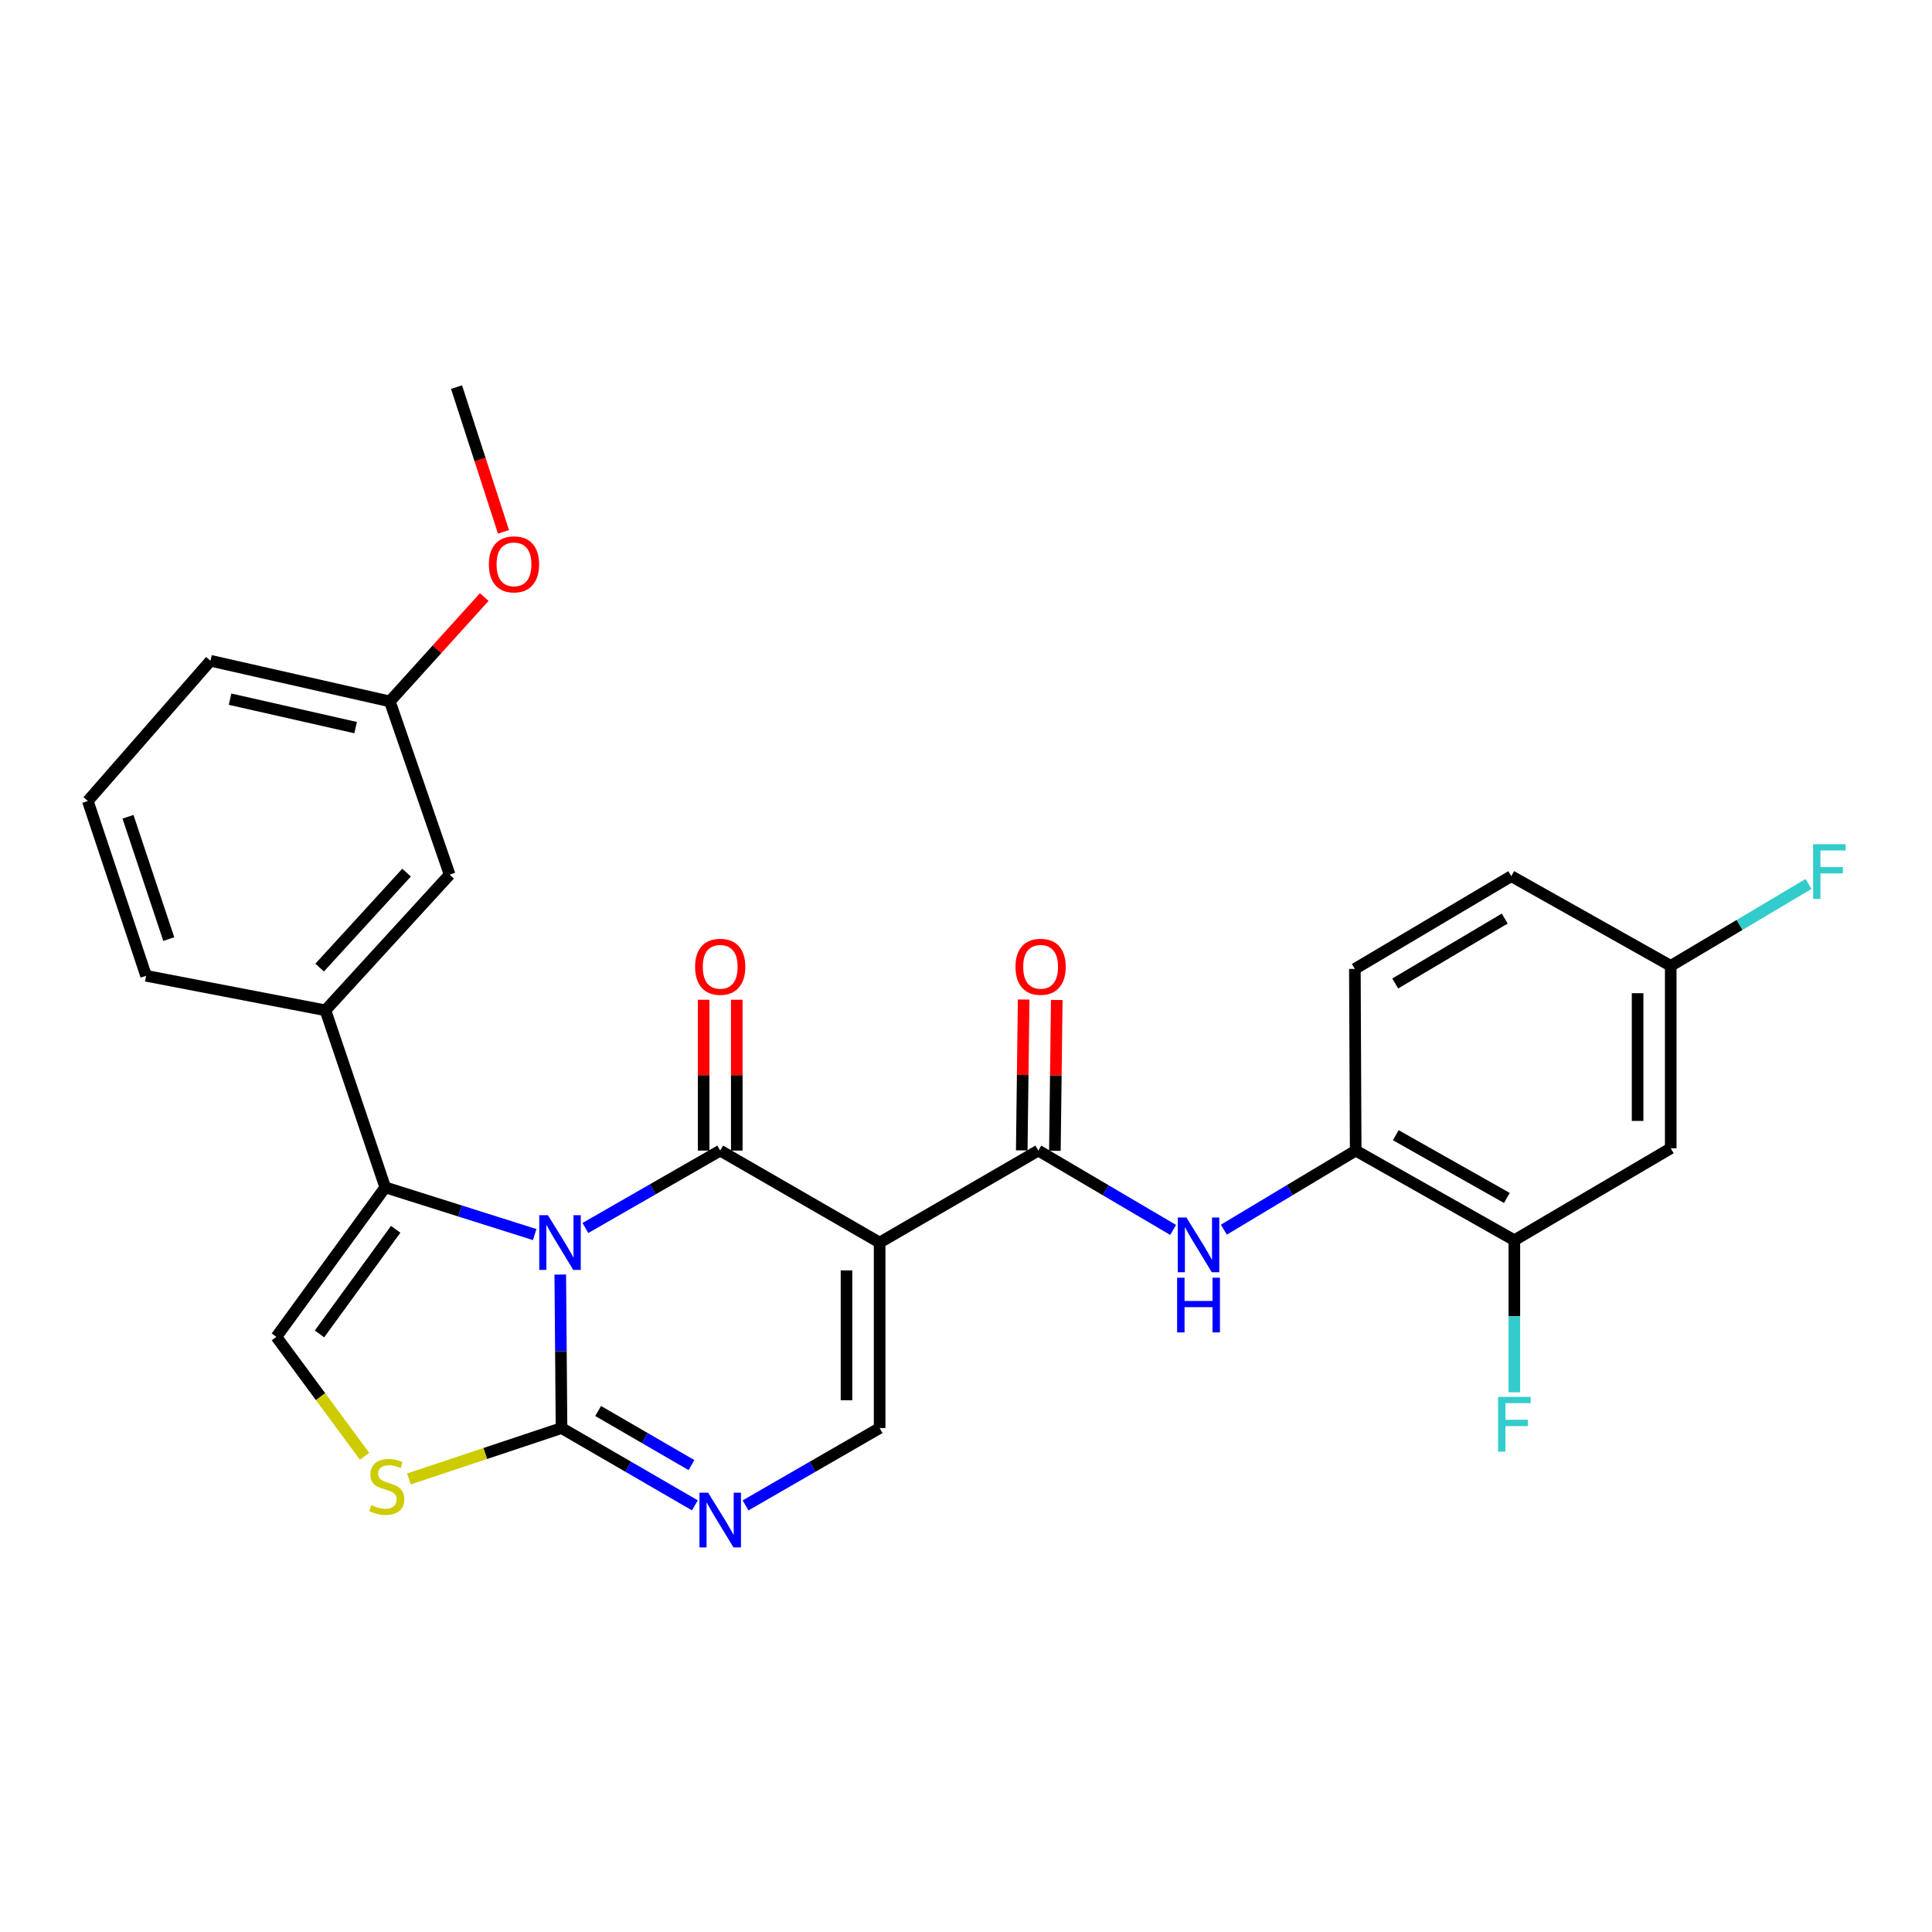 <?xml version='1.0' encoding='iso-8859-1'?>
<svg version='1.1' baseProfile='full'
              xmlns='http://www.w3.org/2000/svg'
                      xmlns:rdkit='http://www.rdkit.org/xml'
                      xmlns:xlink='http://www.w3.org/1999/xlink'
                  xml:space='preserve'
width='1000px' height='1000px' viewBox='0 0 1000 1000'>
<!-- END OF HEADER -->
<rect style='opacity:1.0;fill:#FFFFFF;stroke:none' width='1000' height='1000' x='0' y='0'> </rect>
<path class='bond-0' d='M 302.992,635.608 L 337.885,615.576' style='fill:none;fill-rule:evenodd;stroke:#0000FF;stroke-width:6px;stroke-linecap:butt;stroke-linejoin:miter;stroke-opacity:1' />
<path class='bond-0' d='M 337.885,615.576 L 372.779,595.543' style='fill:none;fill-rule:evenodd;stroke:#000000;stroke-width:6px;stroke-linecap:butt;stroke-linejoin:miter;stroke-opacity:1' />
<path class='bond-2' d='M 289.996,659.707 L 290.32,699.434' style='fill:none;fill-rule:evenodd;stroke:#0000FF;stroke-width:6px;stroke-linecap:butt;stroke-linejoin:miter;stroke-opacity:1' />
<path class='bond-2' d='M 290.32,699.434 L 290.643,739.162' style='fill:none;fill-rule:evenodd;stroke:#000000;stroke-width:6px;stroke-linecap:butt;stroke-linejoin:miter;stroke-opacity:1' />
<path class='bond-3' d='M 276.75,639.005 L 238.075,626.791' style='fill:none;fill-rule:evenodd;stroke:#0000FF;stroke-width:6px;stroke-linecap:butt;stroke-linejoin:miter;stroke-opacity:1' />
<path class='bond-3' d='M 238.075,626.791 L 199.4,614.577' style='fill:none;fill-rule:evenodd;stroke:#000000;stroke-width:6px;stroke-linecap:butt;stroke-linejoin:miter;stroke-opacity:1' />
<path class='bond-1' d='M 372.779,595.543 L 455.296,643.146' style='fill:none;fill-rule:evenodd;stroke:#000000;stroke-width:6px;stroke-linecap:butt;stroke-linejoin:miter;stroke-opacity:1' />
<path class='bond-13' d='M 381.352,595.543 L 381.352,556.506' style='fill:none;fill-rule:evenodd;stroke:#000000;stroke-width:6px;stroke-linecap:butt;stroke-linejoin:miter;stroke-opacity:1' />
<path class='bond-13' d='M 381.352,556.506 L 381.352,517.468' style='fill:none;fill-rule:evenodd;stroke:#FF0000;stroke-width:6px;stroke-linecap:butt;stroke-linejoin:miter;stroke-opacity:1' />
<path class='bond-13' d='M 364.205,595.543 L 364.205,556.506' style='fill:none;fill-rule:evenodd;stroke:#000000;stroke-width:6px;stroke-linecap:butt;stroke-linejoin:miter;stroke-opacity:1' />
<path class='bond-13' d='M 364.205,556.506 L 364.205,517.468' style='fill:none;fill-rule:evenodd;stroke:#FF0000;stroke-width:6px;stroke-linecap:butt;stroke-linejoin:miter;stroke-opacity:1' />
<path class='bond-4' d='M 455.296,643.146 L 537.431,595.543' style='fill:none;fill-rule:evenodd;stroke:#000000;stroke-width:6px;stroke-linecap:butt;stroke-linejoin:miter;stroke-opacity:1' />
<path class='bond-29' d='M 455.296,643.146 L 455.296,739.162' style='fill:none;fill-rule:evenodd;stroke:#000000;stroke-width:6px;stroke-linecap:butt;stroke-linejoin:miter;stroke-opacity:1' />
<path class='bond-29' d='M 438.148,657.549 L 438.148,724.76' style='fill:none;fill-rule:evenodd;stroke:#000000;stroke-width:6px;stroke-linecap:butt;stroke-linejoin:miter;stroke-opacity:1' />
<path class='bond-5' d='M 290.643,739.162 L 325.154,759.163' style='fill:none;fill-rule:evenodd;stroke:#000000;stroke-width:6px;stroke-linecap:butt;stroke-linejoin:miter;stroke-opacity:1' />
<path class='bond-5' d='M 325.154,759.163 L 359.665,779.165' style='fill:none;fill-rule:evenodd;stroke:#0000FF;stroke-width:6px;stroke-linecap:butt;stroke-linejoin:miter;stroke-opacity:1' />
<path class='bond-5' d='M 309.594,730.327 L 333.752,744.328' style='fill:none;fill-rule:evenodd;stroke:#000000;stroke-width:6px;stroke-linecap:butt;stroke-linejoin:miter;stroke-opacity:1' />
<path class='bond-5' d='M 333.752,744.328 L 357.91,758.329' style='fill:none;fill-rule:evenodd;stroke:#0000FF;stroke-width:6px;stroke-linecap:butt;stroke-linejoin:miter;stroke-opacity:1' />
<path class='bond-7' d='M 290.643,739.162 L 251.148,752.331' style='fill:none;fill-rule:evenodd;stroke:#000000;stroke-width:6px;stroke-linecap:butt;stroke-linejoin:miter;stroke-opacity:1' />
<path class='bond-7' d='M 251.148,752.331 L 211.654,765.5' style='fill:none;fill-rule:evenodd;stroke:#CCCC00;stroke-width:6px;stroke-linecap:butt;stroke-linejoin:miter;stroke-opacity:1' />
<path class='bond-8' d='M 199.4,614.577 L 143.052,691.95' style='fill:none;fill-rule:evenodd;stroke:#000000;stroke-width:6px;stroke-linecap:butt;stroke-linejoin:miter;stroke-opacity:1' />
<path class='bond-8' d='M 204.809,636.277 L 165.365,690.438' style='fill:none;fill-rule:evenodd;stroke:#000000;stroke-width:6px;stroke-linecap:butt;stroke-linejoin:miter;stroke-opacity:1' />
<path class='bond-10' d='M 199.4,614.577 L 168.449,522.934' style='fill:none;fill-rule:evenodd;stroke:#000000;stroke-width:6px;stroke-linecap:butt;stroke-linejoin:miter;stroke-opacity:1' />
<path class='bond-9' d='M 537.431,595.543 L 572.322,616.077' style='fill:none;fill-rule:evenodd;stroke:#000000;stroke-width:6px;stroke-linecap:butt;stroke-linejoin:miter;stroke-opacity:1' />
<path class='bond-9' d='M 572.322,616.077 L 607.212,636.61' style='fill:none;fill-rule:evenodd;stroke:#0000FF;stroke-width:6px;stroke-linecap:butt;stroke-linejoin:miter;stroke-opacity:1' />
<path class='bond-15' d='M 546.004,595.65 L 546.493,556.613' style='fill:none;fill-rule:evenodd;stroke:#000000;stroke-width:6px;stroke-linecap:butt;stroke-linejoin:miter;stroke-opacity:1' />
<path class='bond-15' d='M 546.493,556.613 L 546.981,517.576' style='fill:none;fill-rule:evenodd;stroke:#FF0000;stroke-width:6px;stroke-linecap:butt;stroke-linejoin:miter;stroke-opacity:1' />
<path class='bond-15' d='M 528.858,595.436 L 529.347,556.399' style='fill:none;fill-rule:evenodd;stroke:#000000;stroke-width:6px;stroke-linecap:butt;stroke-linejoin:miter;stroke-opacity:1' />
<path class='bond-15' d='M 529.347,556.399 L 529.835,517.361' style='fill:none;fill-rule:evenodd;stroke:#FF0000;stroke-width:6px;stroke-linecap:butt;stroke-linejoin:miter;stroke-opacity:1' />
<path class='bond-6' d='M 385.9,779.195 L 420.598,759.179' style='fill:none;fill-rule:evenodd;stroke:#0000FF;stroke-width:6px;stroke-linecap:butt;stroke-linejoin:miter;stroke-opacity:1' />
<path class='bond-6' d='M 420.598,759.179 L 455.296,739.162' style='fill:none;fill-rule:evenodd;stroke:#000000;stroke-width:6px;stroke-linecap:butt;stroke-linejoin:miter;stroke-opacity:1' />
<path class='bond-28' d='M 188.706,753.771 L 165.879,722.86' style='fill:none;fill-rule:evenodd;stroke:#CCCC00;stroke-width:6px;stroke-linecap:butt;stroke-linejoin:miter;stroke-opacity:1' />
<path class='bond-28' d='M 165.879,722.86 L 143.052,691.95' style='fill:none;fill-rule:evenodd;stroke:#000000;stroke-width:6px;stroke-linecap:butt;stroke-linejoin:miter;stroke-opacity:1' />
<path class='bond-11' d='M 633.47,636.48 L 667.586,616.012' style='fill:none;fill-rule:evenodd;stroke:#0000FF;stroke-width:6px;stroke-linecap:butt;stroke-linejoin:miter;stroke-opacity:1' />
<path class='bond-11' d='M 667.586,616.012 L 701.703,595.543' style='fill:none;fill-rule:evenodd;stroke:#000000;stroke-width:6px;stroke-linecap:butt;stroke-linejoin:miter;stroke-opacity:1' />
<path class='bond-16' d='M 168.449,522.934 L 232.732,452.706' style='fill:none;fill-rule:evenodd;stroke:#000000;stroke-width:6px;stroke-linecap:butt;stroke-linejoin:miter;stroke-opacity:1' />
<path class='bond-16' d='M 165.443,500.822 L 210.441,451.662' style='fill:none;fill-rule:evenodd;stroke:#000000;stroke-width:6px;stroke-linecap:butt;stroke-linejoin:miter;stroke-opacity:1' />
<path class='bond-23' d='M 168.449,522.934 L 75.615,505.072' style='fill:none;fill-rule:evenodd;stroke:#000000;stroke-width:6px;stroke-linecap:butt;stroke-linejoin:miter;stroke-opacity:1' />
<path class='bond-12' d='M 701.703,595.543 L 783.83,641.946' style='fill:none;fill-rule:evenodd;stroke:#000000;stroke-width:6px;stroke-linecap:butt;stroke-linejoin:miter;stroke-opacity:1' />
<path class='bond-12' d='M 722.457,587.575 L 779.946,620.056' style='fill:none;fill-rule:evenodd;stroke:#000000;stroke-width:6px;stroke-linecap:butt;stroke-linejoin:miter;stroke-opacity:1' />
<path class='bond-17' d='M 701.703,595.543 L 701.275,501.509' style='fill:none;fill-rule:evenodd;stroke:#000000;stroke-width:6px;stroke-linecap:butt;stroke-linejoin:miter;stroke-opacity:1' />
<path class='bond-14' d='M 783.83,641.946 L 864.765,594.352' style='fill:none;fill-rule:evenodd;stroke:#000000;stroke-width:6px;stroke-linecap:butt;stroke-linejoin:miter;stroke-opacity:1' />
<path class='bond-19' d='M 783.83,641.946 L 783.83,681.297' style='fill:none;fill-rule:evenodd;stroke:#000000;stroke-width:6px;stroke-linecap:butt;stroke-linejoin:miter;stroke-opacity:1' />
<path class='bond-19' d='M 783.83,681.297 L 783.83,720.649' style='fill:none;fill-rule:evenodd;stroke:#33CCCC;stroke-width:6px;stroke-linecap:butt;stroke-linejoin:miter;stroke-opacity:1' />
<path class='bond-31' d='M 864.765,594.352 L 864.765,499.918' style='fill:none;fill-rule:evenodd;stroke:#000000;stroke-width:6px;stroke-linecap:butt;stroke-linejoin:miter;stroke-opacity:1' />
<path class='bond-31' d='M 847.618,580.187 L 847.618,514.083' style='fill:none;fill-rule:evenodd;stroke:#000000;stroke-width:6px;stroke-linecap:butt;stroke-linejoin:miter;stroke-opacity:1' />
<path class='bond-20' d='M 232.732,452.706 L 201.781,363.044' style='fill:none;fill-rule:evenodd;stroke:#000000;stroke-width:6px;stroke-linecap:butt;stroke-linejoin:miter;stroke-opacity:1' />
<path class='bond-21' d='M 701.275,501.509 L 782.239,453.496' style='fill:none;fill-rule:evenodd;stroke:#000000;stroke-width:6px;stroke-linecap:butt;stroke-linejoin:miter;stroke-opacity:1' />
<path class='bond-21' d='M 722.165,509.056 L 778.84,475.447' style='fill:none;fill-rule:evenodd;stroke:#000000;stroke-width:6px;stroke-linecap:butt;stroke-linejoin:miter;stroke-opacity:1' />
<path class='bond-18' d='M 864.765,499.918 L 782.239,453.496' style='fill:none;fill-rule:evenodd;stroke:#000000;stroke-width:6px;stroke-linecap:butt;stroke-linejoin:miter;stroke-opacity:1' />
<path class='bond-22' d='M 864.765,499.918 L 900.424,478.728' style='fill:none;fill-rule:evenodd;stroke:#000000;stroke-width:6px;stroke-linecap:butt;stroke-linejoin:miter;stroke-opacity:1' />
<path class='bond-22' d='M 900.424,478.728 L 936.083,457.538' style='fill:none;fill-rule:evenodd;stroke:#33CCCC;stroke-width:6px;stroke-linecap:butt;stroke-linejoin:miter;stroke-opacity:1' />
<path class='bond-24' d='M 201.781,363.044 L 226.212,336.042' style='fill:none;fill-rule:evenodd;stroke:#000000;stroke-width:6px;stroke-linecap:butt;stroke-linejoin:miter;stroke-opacity:1' />
<path class='bond-24' d='M 226.212,336.042 L 250.642,309.04' style='fill:none;fill-rule:evenodd;stroke:#FF0000;stroke-width:6px;stroke-linecap:butt;stroke-linejoin:miter;stroke-opacity:1' />
<path class='bond-30' d='M 201.781,363.044 L 108.938,342.01' style='fill:none;fill-rule:evenodd;stroke:#000000;stroke-width:6px;stroke-linecap:butt;stroke-linejoin:miter;stroke-opacity:1' />
<path class='bond-30' d='M 184.066,376.613 L 119.076,361.889' style='fill:none;fill-rule:evenodd;stroke:#000000;stroke-width:6px;stroke-linecap:butt;stroke-linejoin:miter;stroke-opacity:1' />
<path class='bond-25' d='M 75.615,505.072 L 45.455,414.6' style='fill:none;fill-rule:evenodd;stroke:#000000;stroke-width:6px;stroke-linecap:butt;stroke-linejoin:miter;stroke-opacity:1' />
<path class='bond-25' d='M 87.358,486.078 L 66.246,422.748' style='fill:none;fill-rule:evenodd;stroke:#000000;stroke-width:6px;stroke-linecap:butt;stroke-linejoin:miter;stroke-opacity:1' />
<path class='bond-27' d='M 260.61,275.296 L 248.457,237.83' style='fill:none;fill-rule:evenodd;stroke:#FF0000;stroke-width:6px;stroke-linecap:butt;stroke-linejoin:miter;stroke-opacity:1' />
<path class='bond-27' d='M 248.457,237.83 L 236.305,200.363' style='fill:none;fill-rule:evenodd;stroke:#000000;stroke-width:6px;stroke-linecap:butt;stroke-linejoin:miter;stroke-opacity:1' />
<path class='bond-26' d='M 45.455,414.6 L 108.938,342.01' style='fill:none;fill-rule:evenodd;stroke:#000000;stroke-width:6px;stroke-linecap:butt;stroke-linejoin:miter;stroke-opacity:1' />
<path  class='atom-0' d='M 283.602 628.986
L 292.882 643.986
Q 293.802 645.466, 295.282 648.146
Q 296.762 650.826, 296.842 650.986
L 296.842 628.986
L 300.602 628.986
L 300.602 657.306
L 296.722 657.306
L 286.762 640.906
Q 285.602 638.986, 284.362 636.786
Q 283.162 634.586, 282.802 633.906
L 282.802 657.306
L 279.122 657.306
L 279.122 628.986
L 283.602 628.986
' fill='#0000FF'/>
<path  class='atom-6' d='M 366.519 772.605
L 375.799 787.605
Q 376.719 789.085, 378.199 791.765
Q 379.679 794.445, 379.759 794.605
L 379.759 772.605
L 383.519 772.605
L 383.519 800.925
L 379.639 800.925
L 369.679 784.525
Q 368.519 782.605, 367.279 780.405
Q 366.079 778.205, 365.719 777.525
L 365.719 800.925
L 362.039 800.925
L 362.039 772.605
L 366.519 772.605
' fill='#0000FF'/>
<path  class='atom-8' d='M 192.19 779.042
Q 192.51 779.162, 193.83 779.722
Q 195.15 780.282, 196.59 780.642
Q 198.07 780.962, 199.51 780.962
Q 202.19 780.962, 203.75 779.682
Q 205.31 778.362, 205.31 776.082
Q 205.31 774.522, 204.51 773.562
Q 203.75 772.602, 202.55 772.082
Q 201.35 771.562, 199.35 770.962
Q 196.83 770.202, 195.31 769.482
Q 193.83 768.762, 192.75 767.242
Q 191.71 765.722, 191.71 763.162
Q 191.71 759.602, 194.11 757.402
Q 196.55 755.202, 201.35 755.202
Q 204.63 755.202, 208.35 756.762
L 207.43 759.842
Q 204.03 758.442, 201.47 758.442
Q 198.71 758.442, 197.19 759.602
Q 195.67 760.722, 195.71 762.682
Q 195.71 764.202, 196.47 765.122
Q 197.27 766.042, 198.39 766.562
Q 199.55 767.082, 201.47 767.682
Q 204.03 768.482, 205.55 769.282
Q 207.07 770.082, 208.15 771.722
Q 209.27 773.322, 209.27 776.082
Q 209.27 780.002, 206.63 782.122
Q 204.03 784.202, 199.67 784.202
Q 197.15 784.202, 195.23 783.642
Q 193.35 783.122, 191.11 782.202
L 192.19 779.042
' fill='#CCCC00'/>
<path  class='atom-10' d='M 614.098 630.187
L 623.378 645.187
Q 624.298 646.667, 625.778 649.347
Q 627.258 652.027, 627.338 652.187
L 627.338 630.187
L 631.098 630.187
L 631.098 658.507
L 627.218 658.507
L 617.258 642.107
Q 616.098 640.187, 614.858 637.987
Q 613.658 635.787, 613.298 635.107
L 613.298 658.507
L 609.618 658.507
L 609.618 630.187
L 614.098 630.187
' fill='#0000FF'/>
<path  class='atom-10' d='M 609.278 661.339
L 613.118 661.339
L 613.118 673.379
L 627.598 673.379
L 627.598 661.339
L 631.438 661.339
L 631.438 689.659
L 627.598 689.659
L 627.598 676.579
L 613.118 676.579
L 613.118 689.659
L 609.278 689.659
L 609.278 661.339
' fill='#0000FF'/>
<path  class='atom-14' d='M 359.779 500.408
Q 359.779 493.608, 363.139 489.808
Q 366.499 486.008, 372.779 486.008
Q 379.059 486.008, 382.419 489.808
Q 385.779 493.608, 385.779 500.408
Q 385.779 507.288, 382.379 511.208
Q 378.979 515.088, 372.779 515.088
Q 366.539 515.088, 363.139 511.208
Q 359.779 507.328, 359.779 500.408
M 372.779 511.888
Q 377.099 511.888, 379.419 509.008
Q 381.779 506.088, 381.779 500.408
Q 381.779 494.848, 379.419 492.048
Q 377.099 489.208, 372.779 489.208
Q 368.459 489.208, 366.099 492.008
Q 363.779 494.808, 363.779 500.408
Q 363.779 506.128, 366.099 509.008
Q 368.459 511.888, 372.779 511.888
' fill='#FF0000'/>
<path  class='atom-16' d='M 525.622 500.408
Q 525.622 493.608, 528.982 489.808
Q 532.342 486.008, 538.622 486.008
Q 544.902 486.008, 548.262 489.808
Q 551.622 493.608, 551.622 500.408
Q 551.622 507.288, 548.222 511.208
Q 544.822 515.088, 538.622 515.088
Q 532.382 515.088, 528.982 511.208
Q 525.622 507.328, 525.622 500.408
M 538.622 511.888
Q 542.942 511.888, 545.262 509.008
Q 547.622 506.088, 547.622 500.408
Q 547.622 494.848, 545.262 492.048
Q 542.942 489.208, 538.622 489.208
Q 534.302 489.208, 531.942 492.008
Q 529.622 494.808, 529.622 500.408
Q 529.622 506.128, 531.942 509.008
Q 534.302 511.888, 538.622 511.888
' fill='#FF0000'/>
<path  class='atom-20' d='M 775.41 723.03
L 792.25 723.03
L 792.25 726.27
L 779.21 726.27
L 779.21 734.87
L 790.81 734.87
L 790.81 738.15
L 779.21 738.15
L 779.21 751.35
L 775.41 751.35
L 775.41 723.03
' fill='#33CCCC'/>
<path  class='atom-23' d='M 938.471 436.955
L 955.311 436.955
L 955.311 440.195
L 942.271 440.195
L 942.271 448.795
L 953.871 448.795
L 953.871 452.075
L 942.271 452.075
L 942.271 465.275
L 938.471 465.275
L 938.471 436.955
' fill='#33CCCC'/>
<path  class='atom-25' d='M 253.036 292.105
Q 253.036 285.305, 256.396 281.505
Q 259.756 277.705, 266.036 277.705
Q 272.316 277.705, 275.676 281.505
Q 279.036 285.305, 279.036 292.105
Q 279.036 298.985, 275.636 302.905
Q 272.236 306.785, 266.036 306.785
Q 259.796 306.785, 256.396 302.905
Q 253.036 299.025, 253.036 292.105
M 266.036 303.585
Q 270.356 303.585, 272.676 300.705
Q 275.036 297.785, 275.036 292.105
Q 275.036 286.545, 272.676 283.745
Q 270.356 280.905, 266.036 280.905
Q 261.716 280.905, 259.356 283.705
Q 257.036 286.505, 257.036 292.105
Q 257.036 297.825, 259.356 300.705
Q 261.716 303.585, 266.036 303.585
' fill='#FF0000'/>
</svg>
